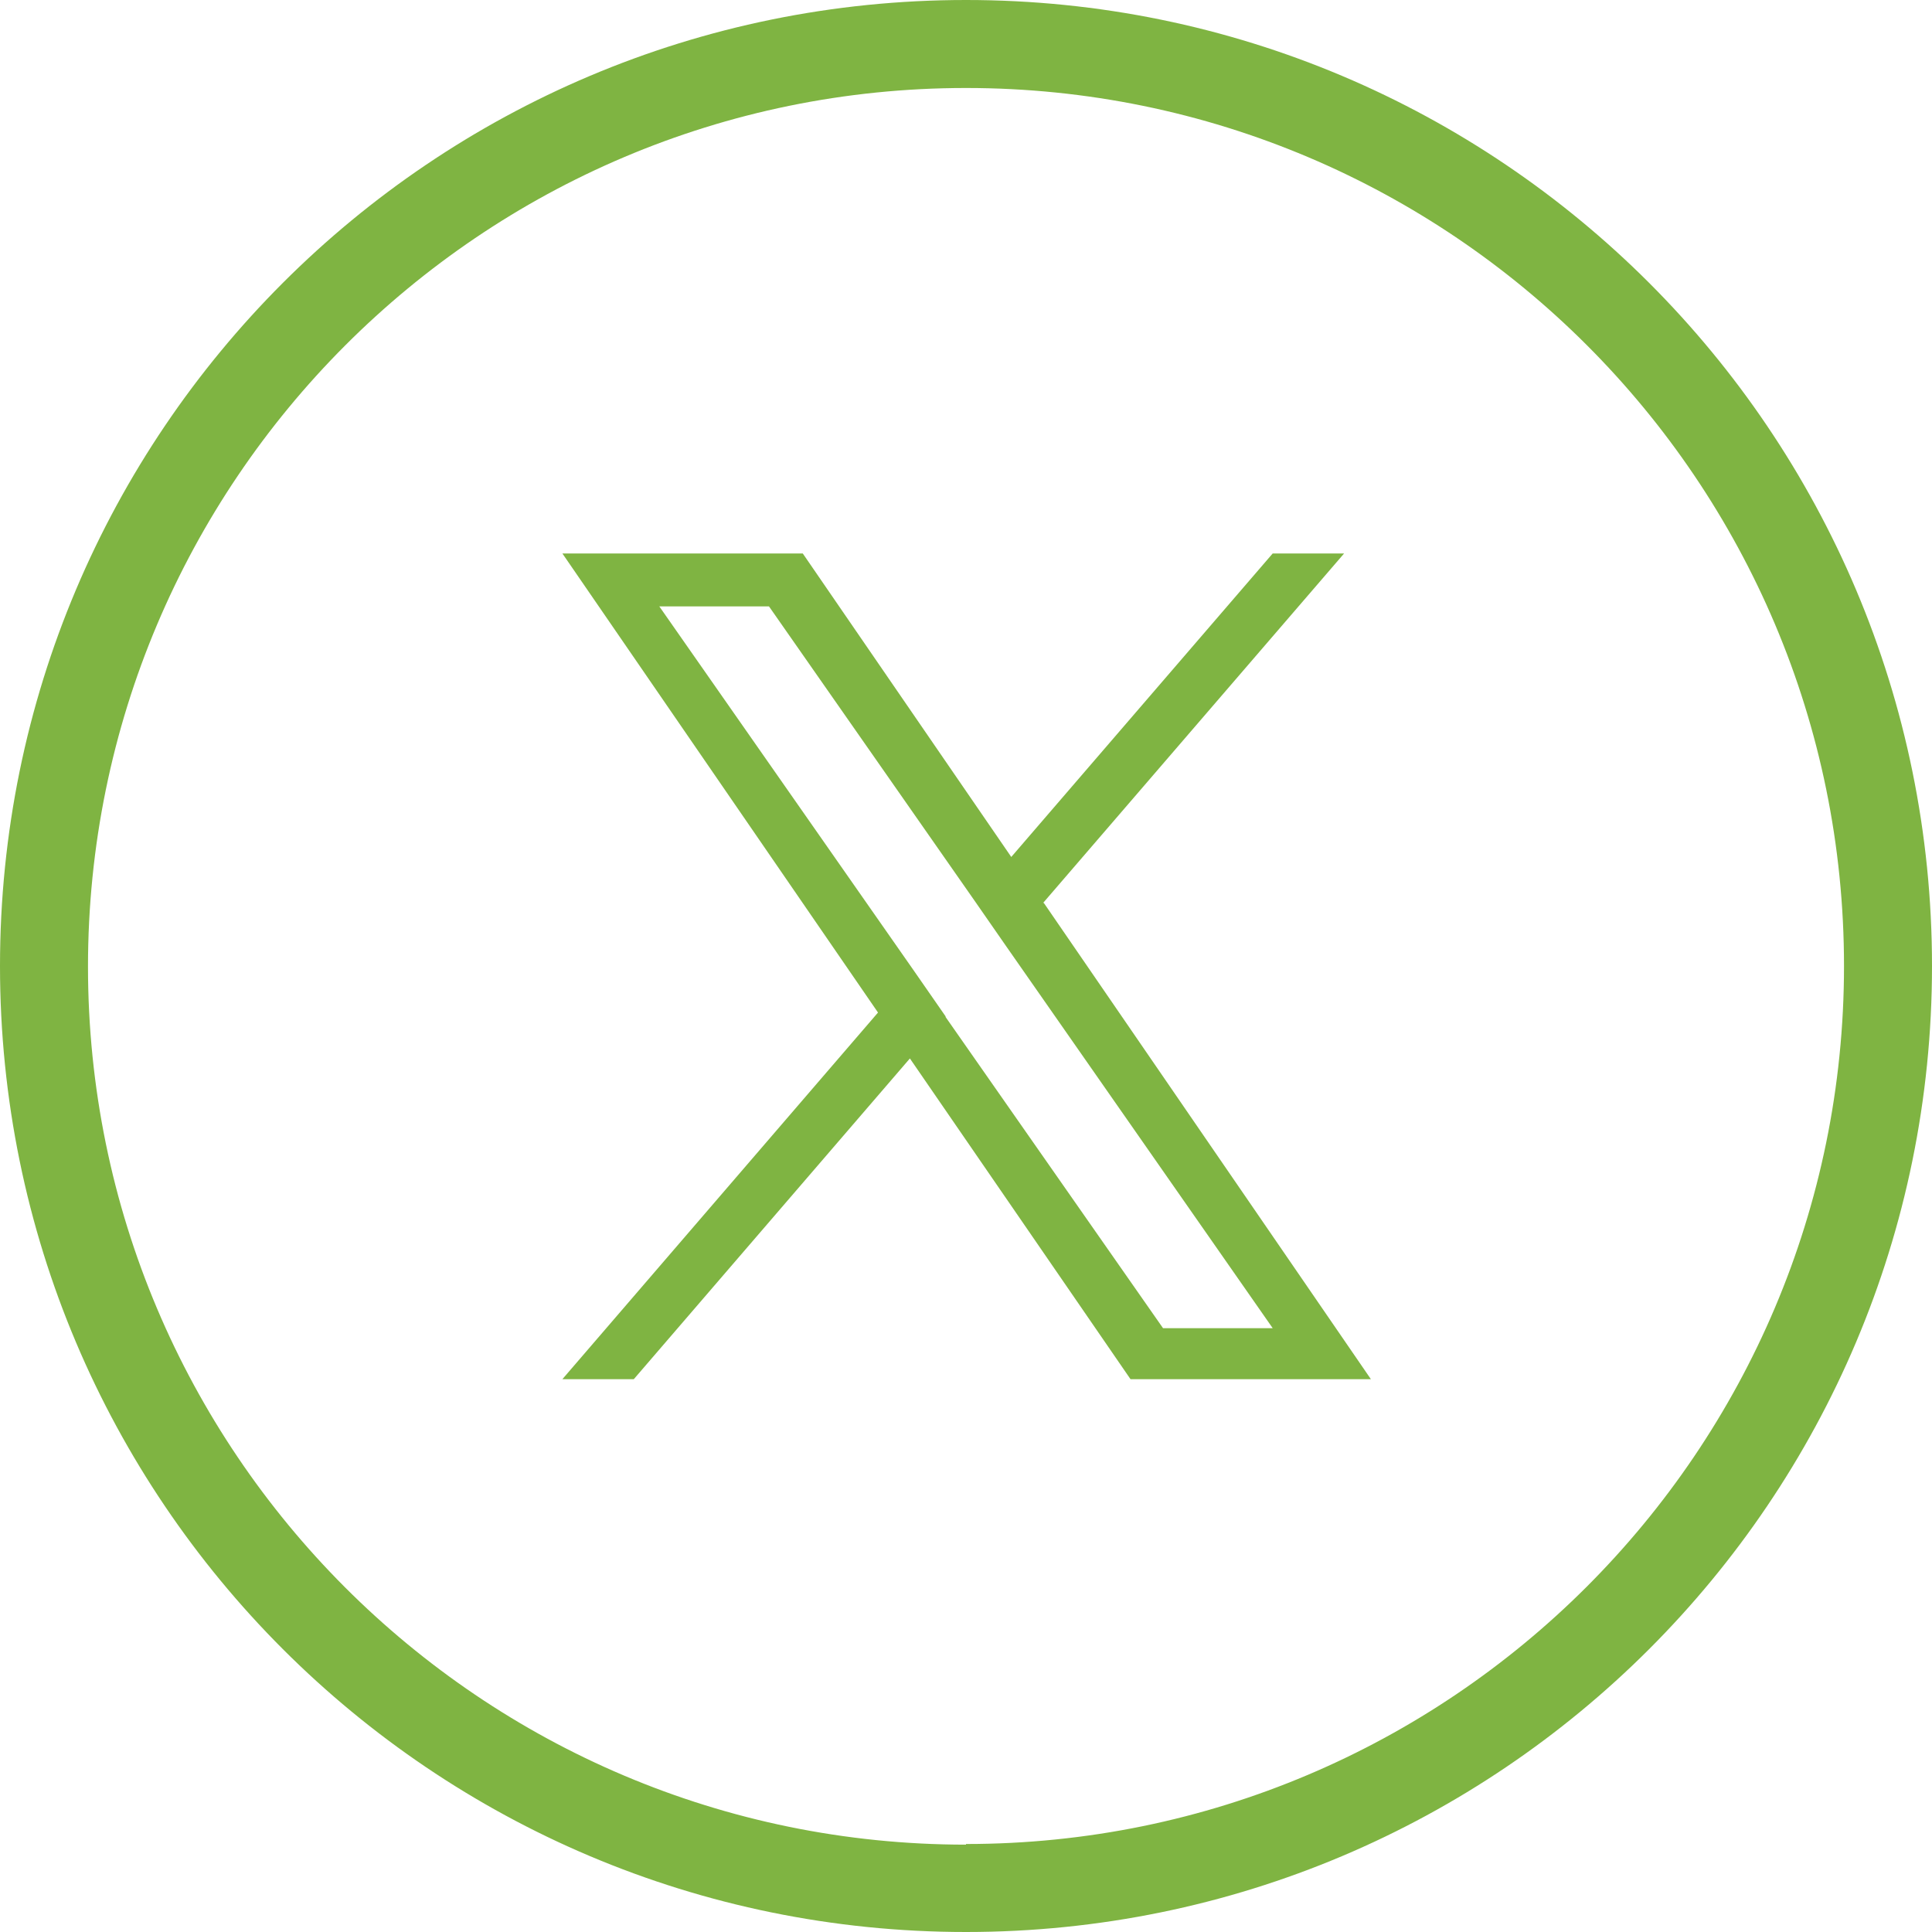 <?xml version="1.0" encoding="UTF-8"?>
<svg id="Layer_2" data-name="Layer 2" xmlns="http://www.w3.org/2000/svg" viewBox="0 0 30.3 30.3">
  <defs>
    <style>
      .cls-1 {
        fill: #7fb442;
        stroke-width: 0px;
      }
    </style>
  </defs>
  <g id="Layer_1-2" data-name="Layer 1">
    <g>
      <path class="cls-1" d="m15.15,0C6.78,0,0,6.78,0,15.15s6.78,15.15,15.15,15.15,15.15-6.78,15.15-15.15S23.52,0,15.15,0Zm0,28.93c-7.61,0-13.77-6.17-13.77-13.77S7.54,1.38,15.15,1.38s13.77,6.17,13.77,13.77-6.17,13.77-13.77,13.77Z"/>
      <path class="cls-1" d="m16.36,14.16l4.72-5.48h-1.12l-4.1,4.76-3.27-4.76h-3.77l4.95,7.2-4.95,5.75h1.12l4.33-5.03,3.46,5.03h3.77l-5.13-7.47h0Zm-1.53,1.78l-.5-.72-3.99-5.71h1.72l3.22,4.61.5.72,4.18,5.99h-1.72l-3.41-4.88h0Z"/>
    </g>
  </g>
</svg>